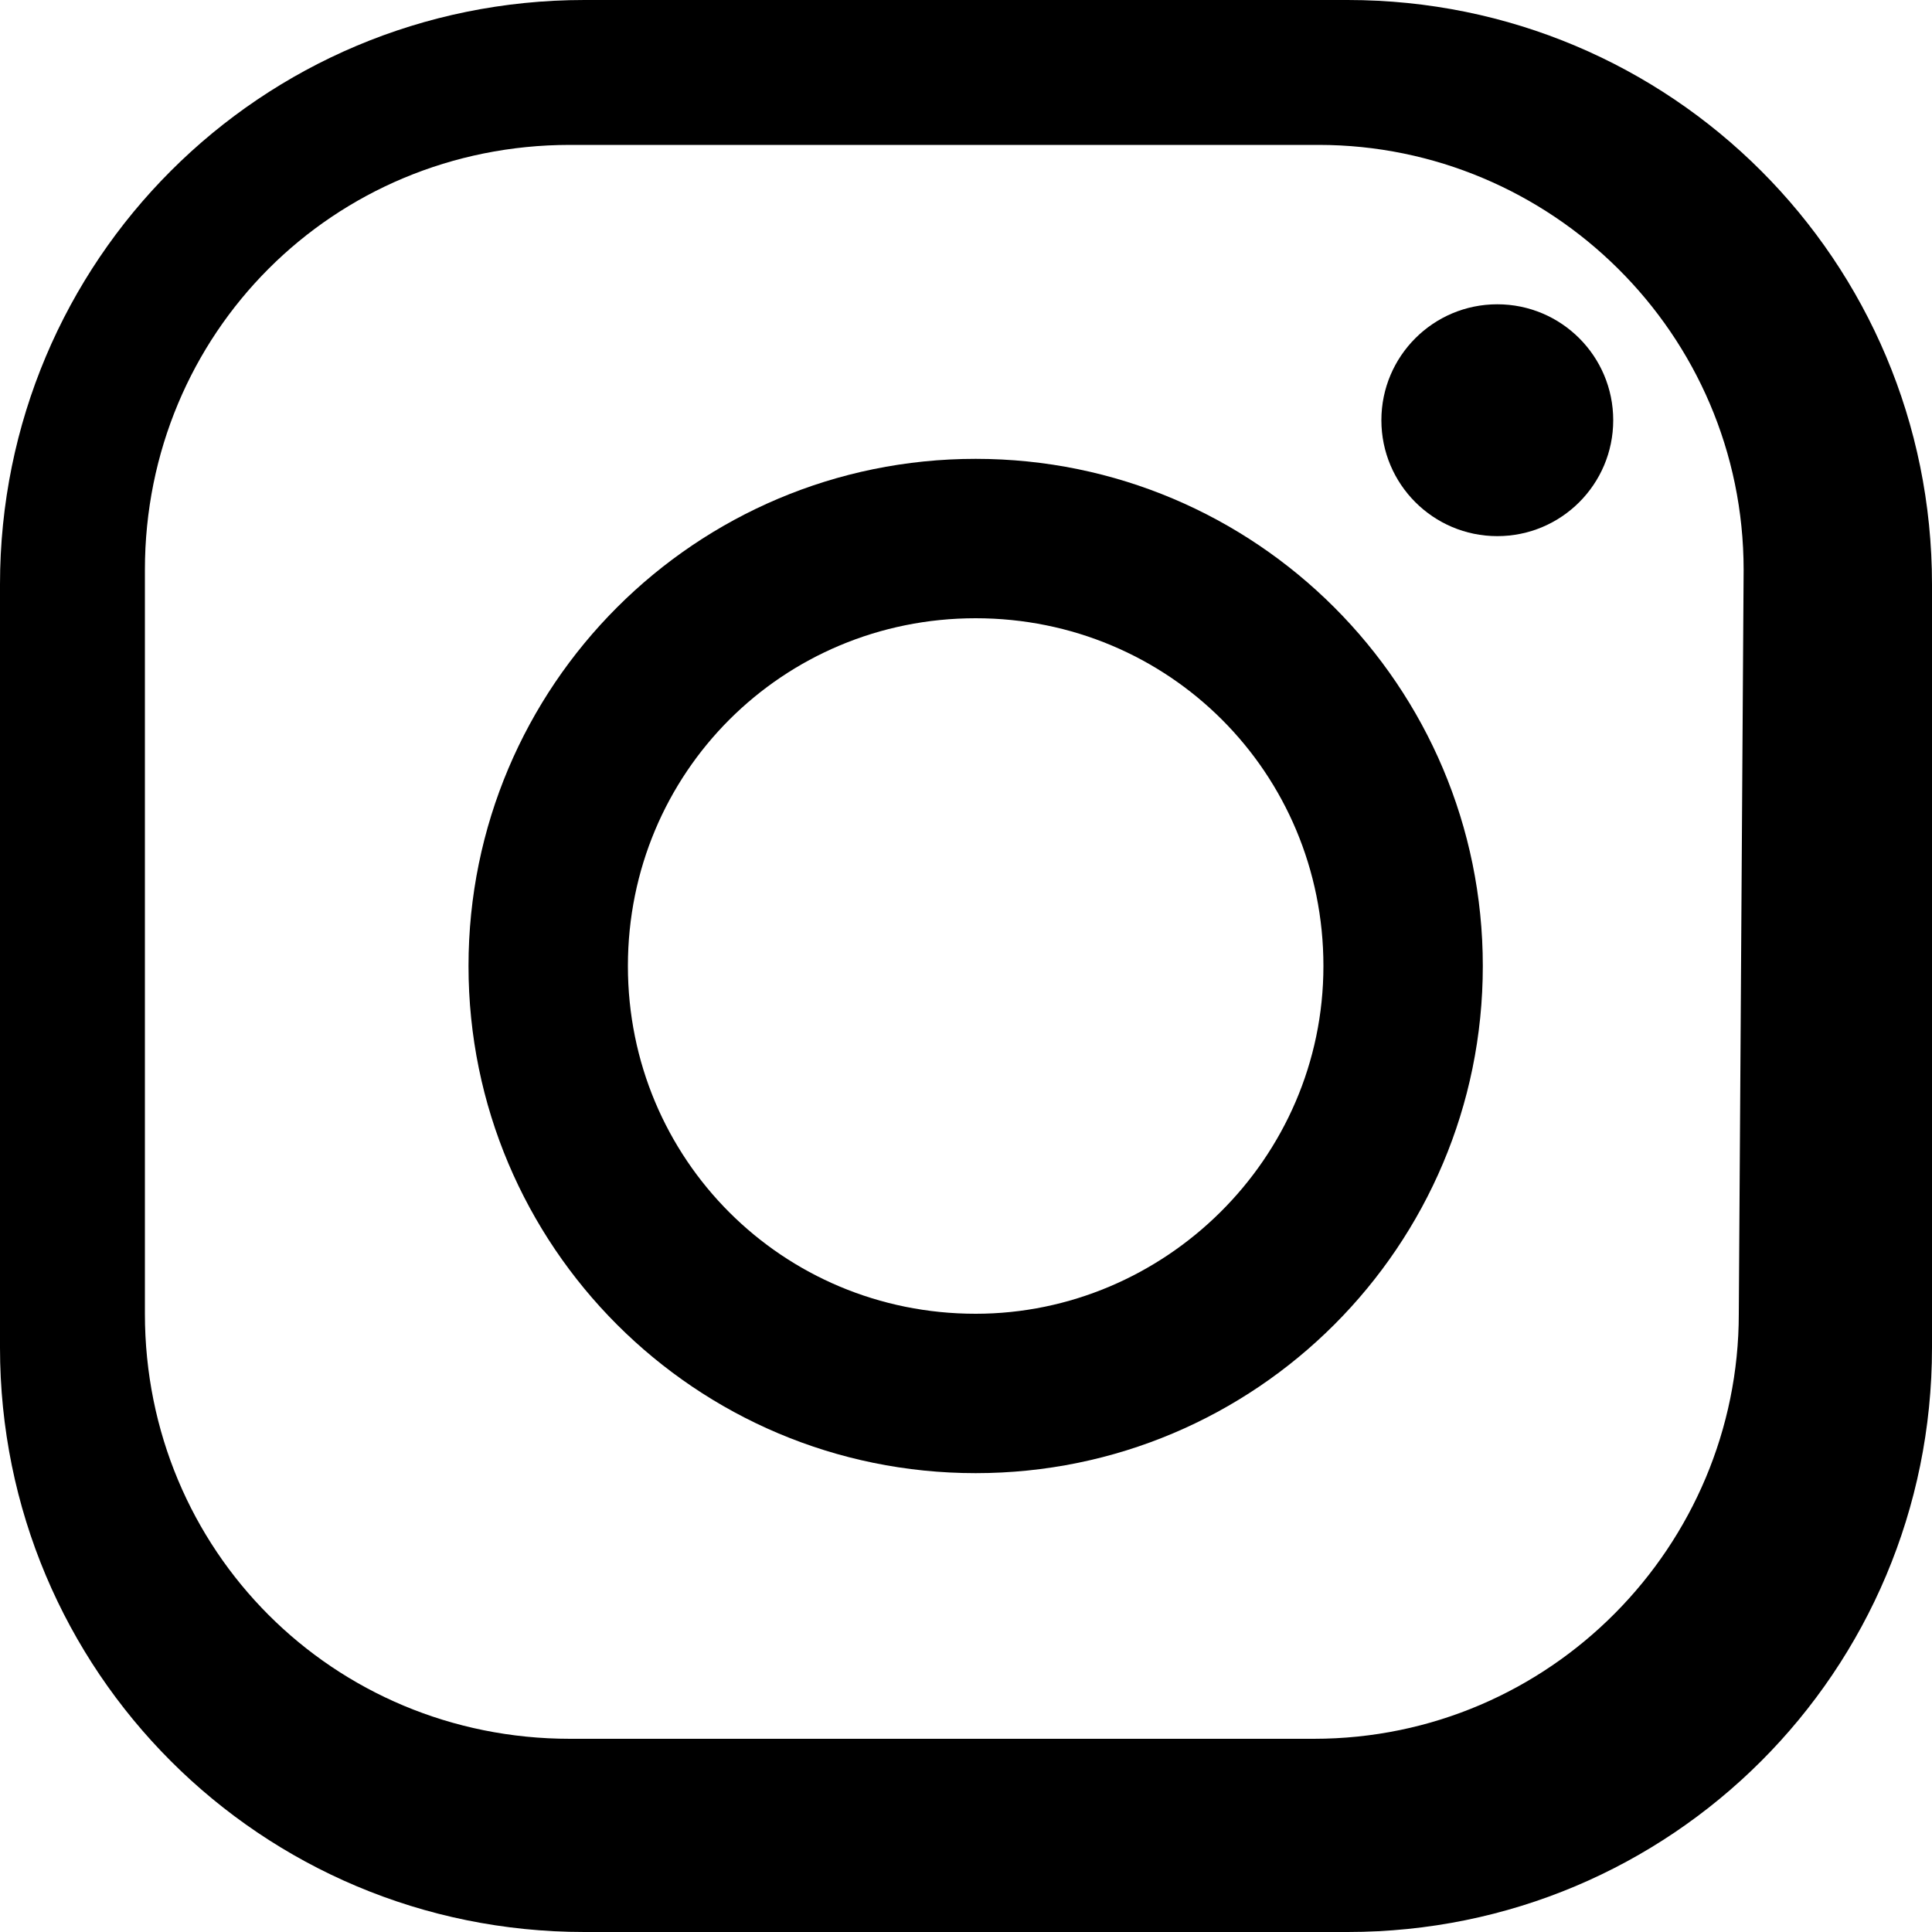 <?xml version="1.0" encoding="utf-8"?>
<!-- Generator: Adobe Illustrator 19.1.0, SVG Export Plug-In . SVG Version: 6.00 Build 0)  -->
<svg version="1.1" id="Layer_1" xmlns="http://www.w3.org/2000/svg" xmlns:xlink="http://www.w3.org/1999/xlink" x="0px" y="0px"
	 viewBox="-29 31 40 40" style="enable-background:new -29 31 40 40;" xml:space="preserve">
<g>
	<path d="M11,43.1C11,36.4,5.6,31-1.1,31h-15.8C-23.6,31-29,36.4-29,43.1v15.8c0,6.7,5.4,12.1,12.1,12.1h15.8
		C5.6,71,11,65.6,11,58.9V43.1z M7,58.2C7,63,3.1,67-1.8,67h-15.4c-4.9,0-8.8-3.9-8.8-8.8V42.8c0-4.9,3.9-8.8,8.8-8.8h15.5
		c4.8,0,8.8,3.9,8.8,8.8L7,58.2L7,58.2z"/>
	<path d="M-8.8,40.5c-5.8,0-10.5,4.7-10.5,10.5s4.7,10.5,10.5,10.5S1.7,56.8,1.7,51S-3,40.5-8.8,40.5z M-8.8,58.2
		c-4,0-7.2-3.2-7.2-7.2s3.2-7.2,7.2-7.2S-1.6,47-1.6,51C-1.6,55-4.9,58.2-8.8,58.2z"/>
	<circle cx="2" cy="39.7" r="2.4"/>
</g>
</svg>
